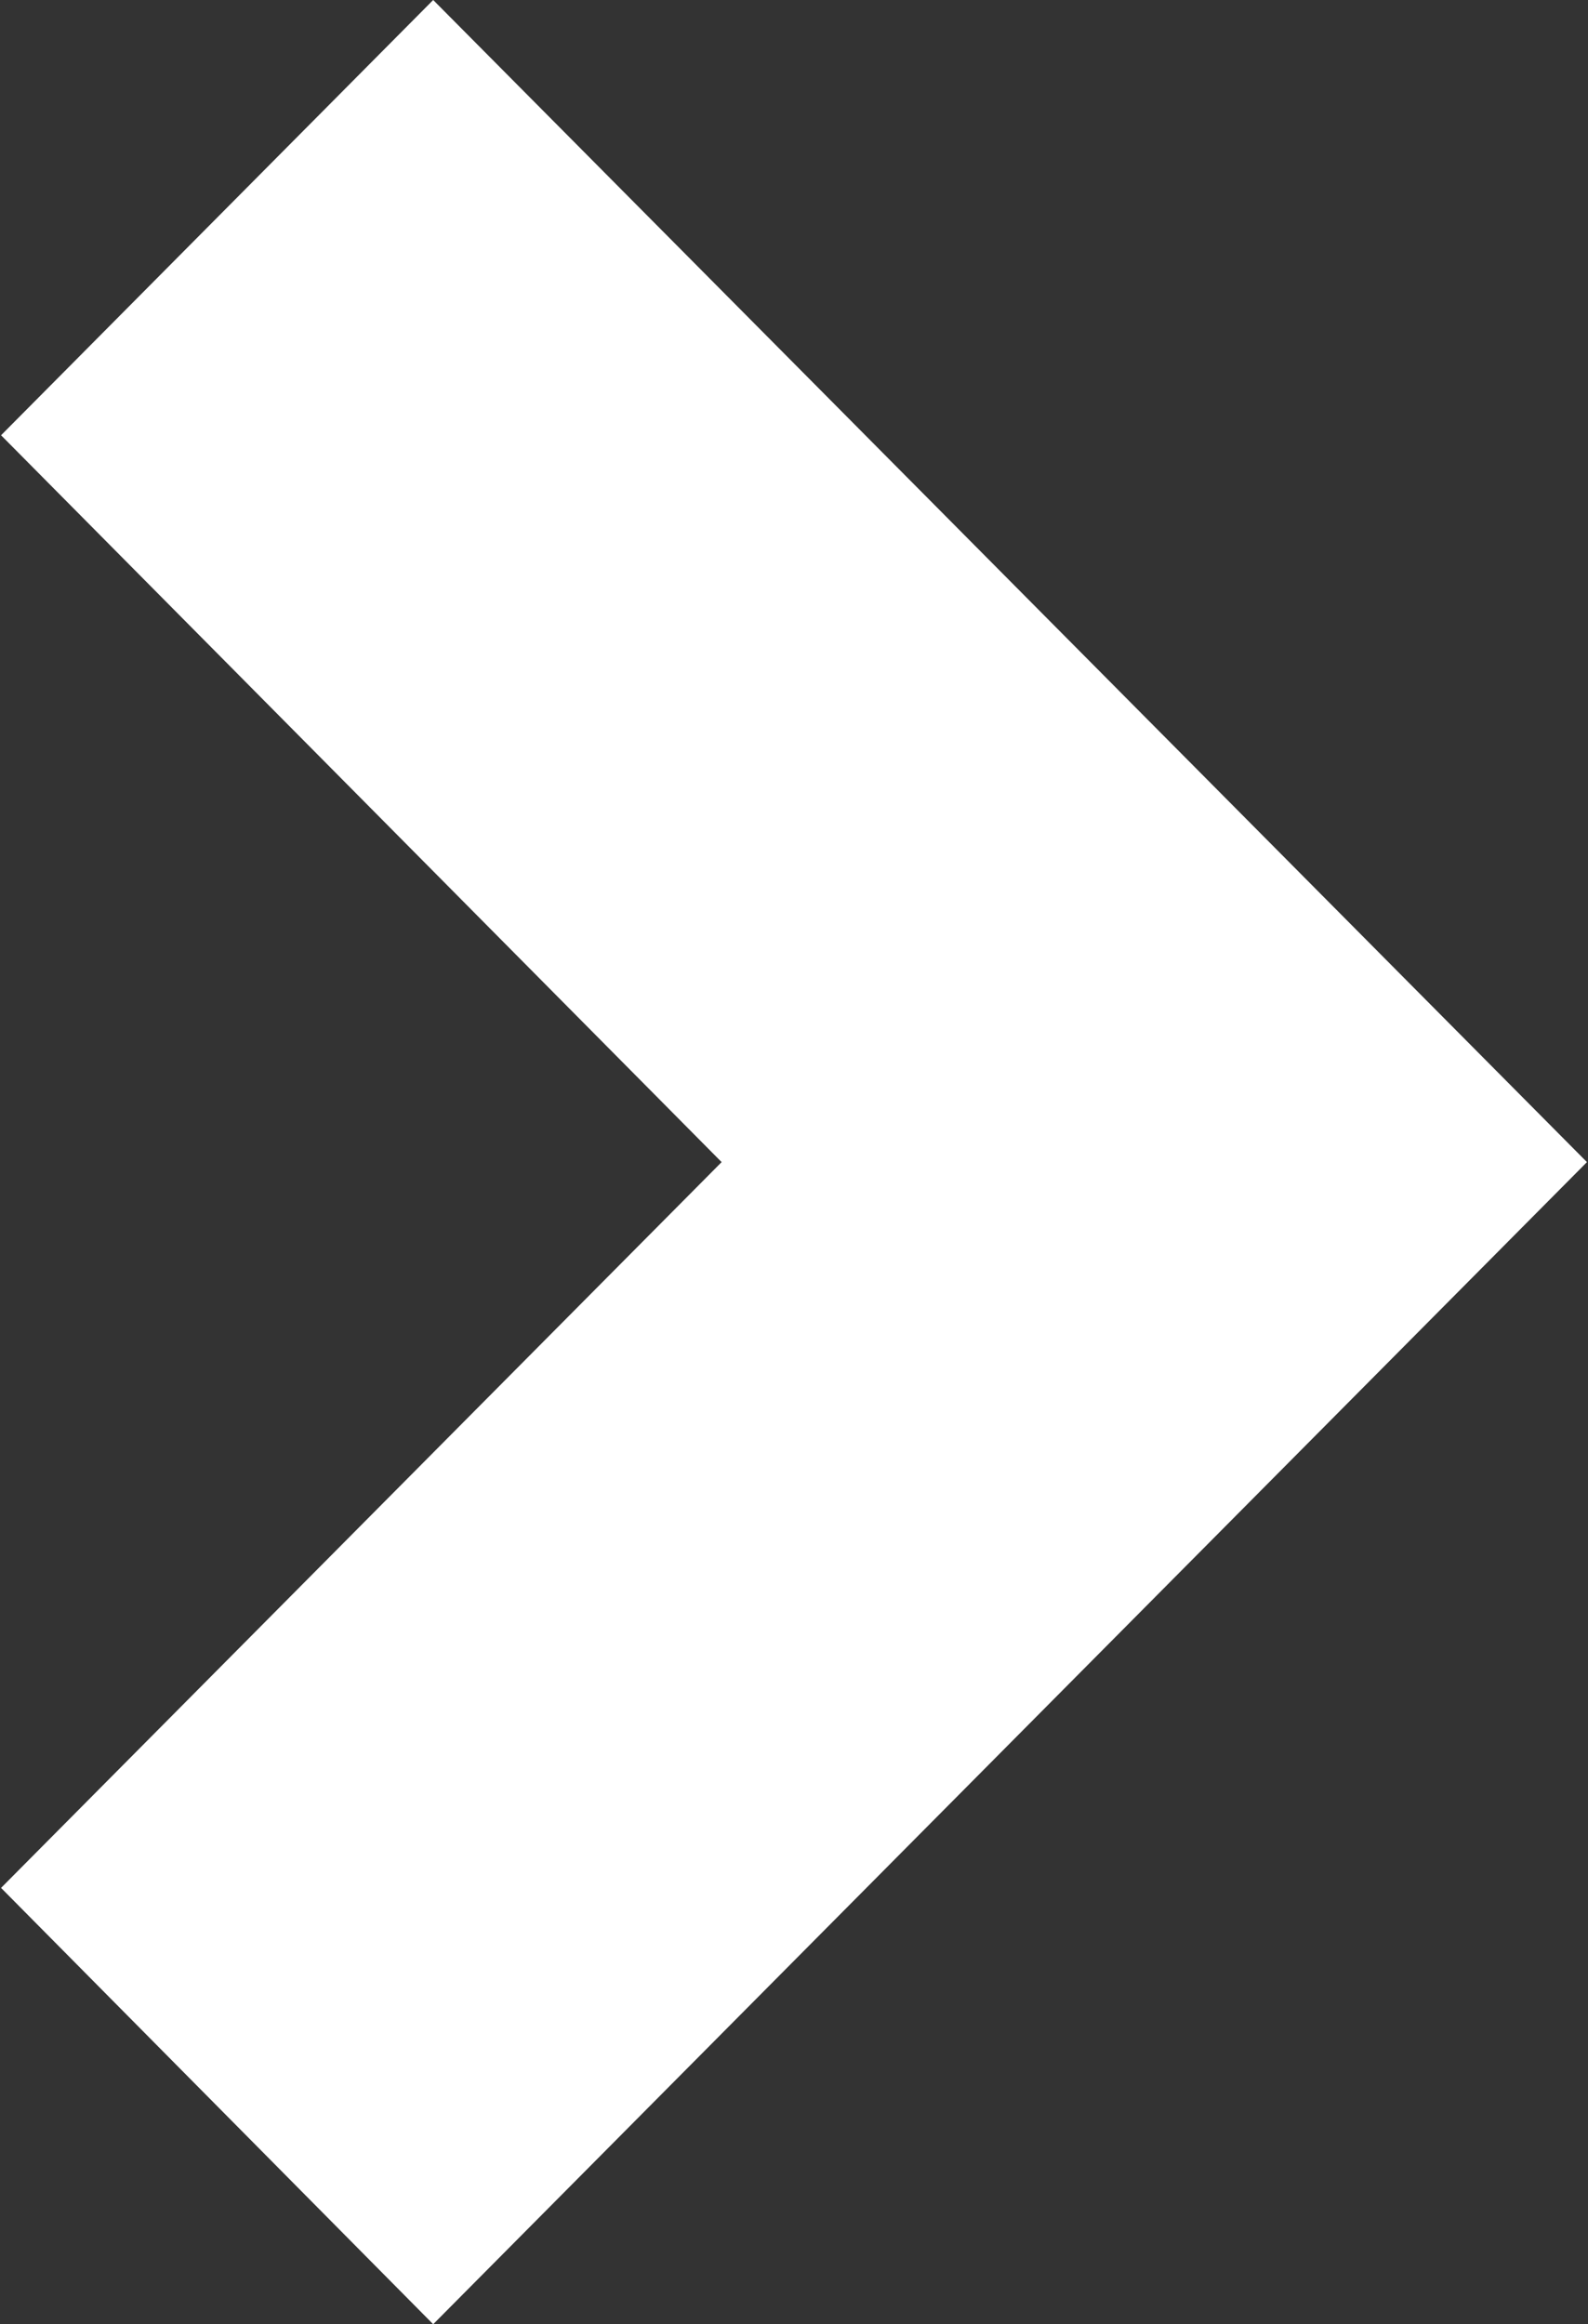 <svg xmlns="http://www.w3.org/2000/svg" width="15.03" height="22" viewBox="0 0 15.03 22">
    <rect x="0" y="0" width="15.03" height="22" fill="#333333" stroke="none"/>
    <defs>
        <style>
            .cls-1 {
            fill: #fff;
            fill-rule: evenodd;
            }
        </style>
    </defs>
    <path id="Arrow" class="cls-1" d="M1540.96,2876l-10.92-11-4.09,4.12,6.82,6.88-6.82,6.87,4.09,4.13,6.83-6.88h0Z"
          transform="translate(-1525.94 -2865)"/>
</svg>
